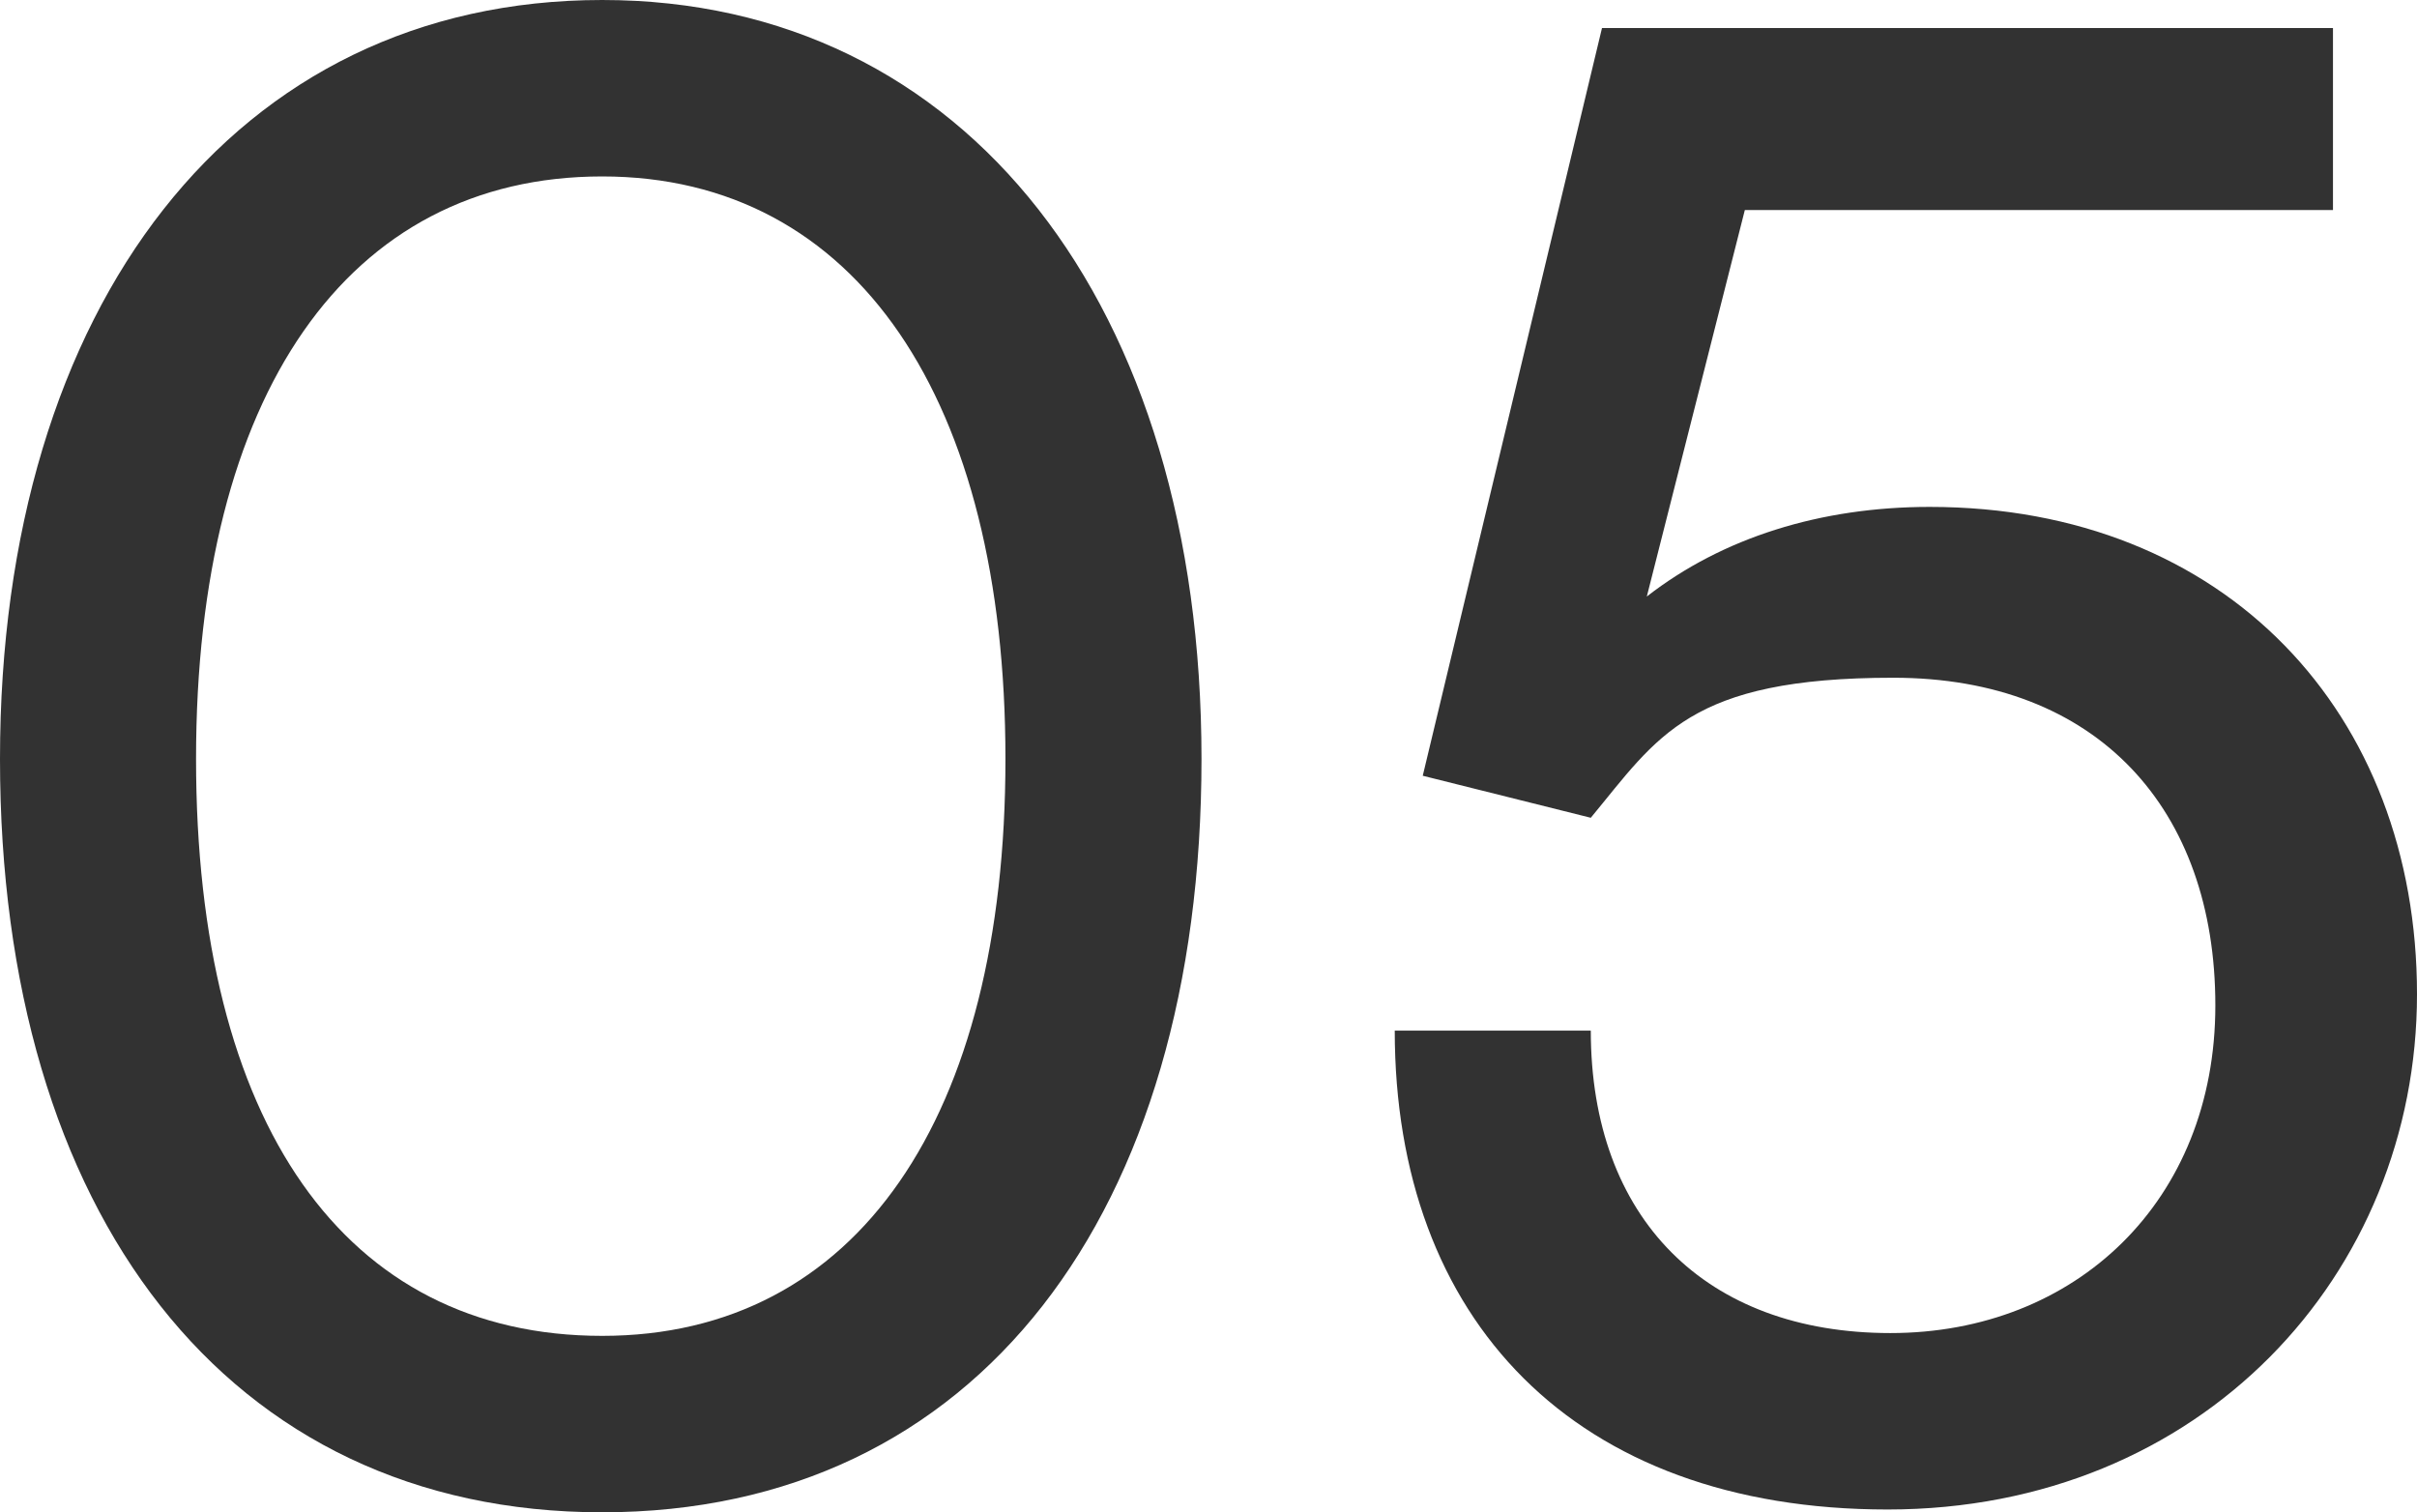 <?xml version="1.0" encoding="UTF-8"?>
<svg xmlns="http://www.w3.org/2000/svg" id="Capa_2" version="1.1" viewBox="0 0 86.3 54">
  <defs>
    <style>
      .st0 {
        fill: #323232;
      }
    </style>
  </defs>
  <g id="Capa_1-2">
    <g>
      <path class="st0" d="M21.5,0c13,0,21.4,10.9,21.4,27.1s-8,26.9-21.4,26.9S0,43.3,0,27.1,8.4,0,21.5,0ZM21.5,47.7c9.1,0,14.4-7.8,14.4-20.6S30.6,6.3,21.5,6.3,7,14.1,7,27.1s5.3,20.6,14.5,20.6h0Z"></path>
      <path class="st0" d="M49.8,36.8h7c0,6.7,4.1,10.8,10.7,10.8s11.6-4.7,11.6-11.7-4.2-11.7-11.5-11.7-8.4,2.1-10.8,5l-6-1.5L57.2,1h26.1v6.5h-21l-3.5,13.8c2.7-2.1,6.2-3.2,10.1-3.2,10.6,0,17.4,7.4,17.4,17.4s-7.7,18.4-18.9,18.4-17.6-6.8-17.6-17.1Z"></path>
    </g>
  </g>
</svg>
